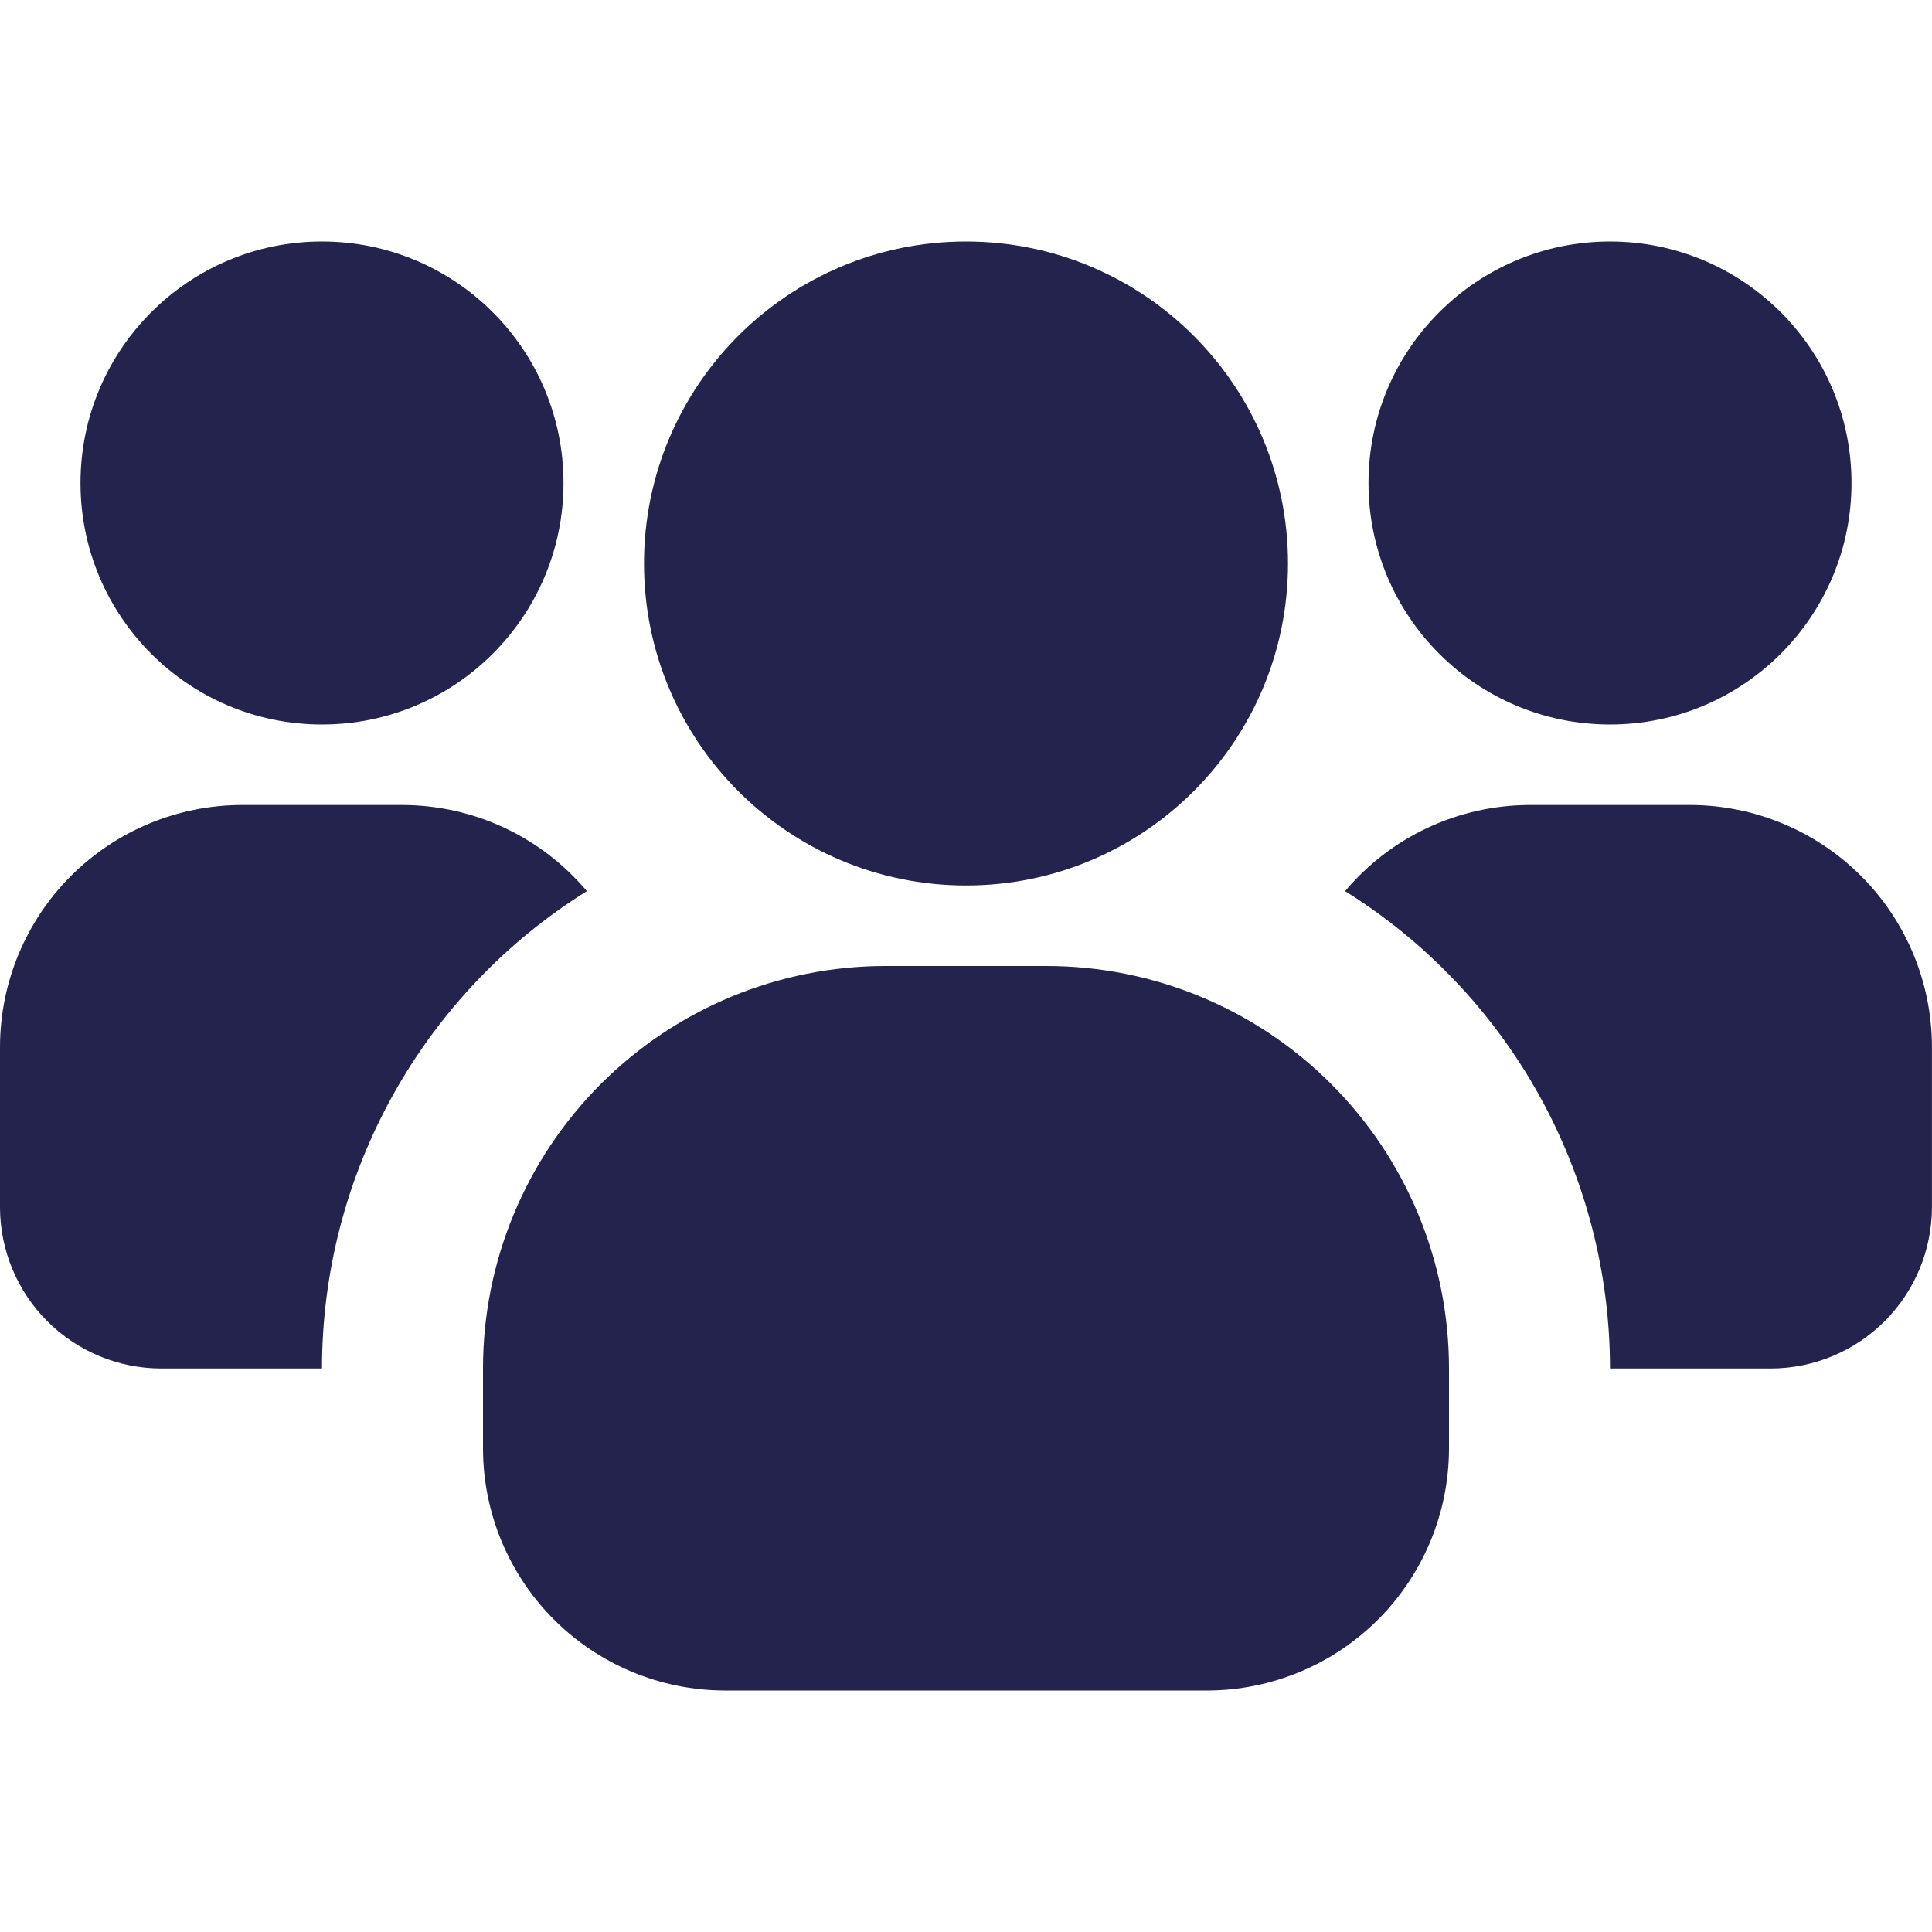 <svg width="36" height="36" viewBox="0 0 36 36" fill="none" xmlns="http://www.w3.org/2000/svg">
<path d="M6 13.5C8.485 13.5 10.5 11.485 10.5 9C10.5 6.515 8.485 4.5 6 4.5C3.515 4.5 1.5 6.515 1.5 9C1.5 11.485 3.515 13.5 6 13.5Z" fill="#23234E"/>
<path d="M10.935 16.605C9.425 17.547 8.18 18.858 7.317 20.414C6.453 21.97 6 23.72 6 25.5H3C2.205 25.498 1.443 25.181 0.881 24.619C0.319 24.057 0.002 23.295 0 22.5L0 19.5C0.004 18.308 0.479 17.165 1.322 16.322C2.165 15.479 3.308 15.004 4.5 15H7.5C8.155 15.002 8.802 15.146 9.395 15.423C9.988 15.7 10.514 16.104 10.935 16.605Z" fill="#23234E"/>
<path d="M30 13.5C32.485 13.5 34.5 11.485 34.5 9C34.5 6.515 32.485 4.5 30 4.5C27.515 4.5 25.5 6.515 25.5 9C25.5 11.485 27.515 13.5 30 13.5Z" fill="#23234E"/>
<path d="M35.999 19.5V22.5C35.997 23.295 35.68 24.057 35.118 24.619C34.556 25.181 33.794 25.498 32.999 25.5H30C29.999 23.72 29.546 21.97 28.683 20.414C27.819 18.858 26.574 17.547 25.064 16.605C25.486 16.104 26.011 15.7 26.605 15.423C27.198 15.146 27.845 15.002 28.5 15H31.5C32.692 15.004 33.834 15.479 34.678 16.322C35.521 17.165 35.996 18.308 35.999 19.5Z" fill="#23234E"/>
<path d="M18 16.5C21.314 16.5 24 13.814 24 10.5C24 7.186 21.314 4.5 18 4.5C14.686 4.5 12 7.186 12 10.5C12 13.814 14.686 16.5 18 16.5Z" fill="#23234E"/>
<path d="M27 25.5V27C26.996 28.192 26.521 29.335 25.678 30.178C24.835 31.021 23.692 31.496 22.5 31.5H13.5C12.308 31.496 11.165 31.021 10.322 30.178C9.479 29.335 9.004 28.192 9 27V25.5C9 23.511 9.79 21.603 11.197 20.197C12.603 18.79 14.511 18 16.5 18H19.5C21.489 18 23.397 18.79 24.803 20.197C26.21 21.603 27 23.511 27 25.5Z" fill="#23234E"/>
</svg>
